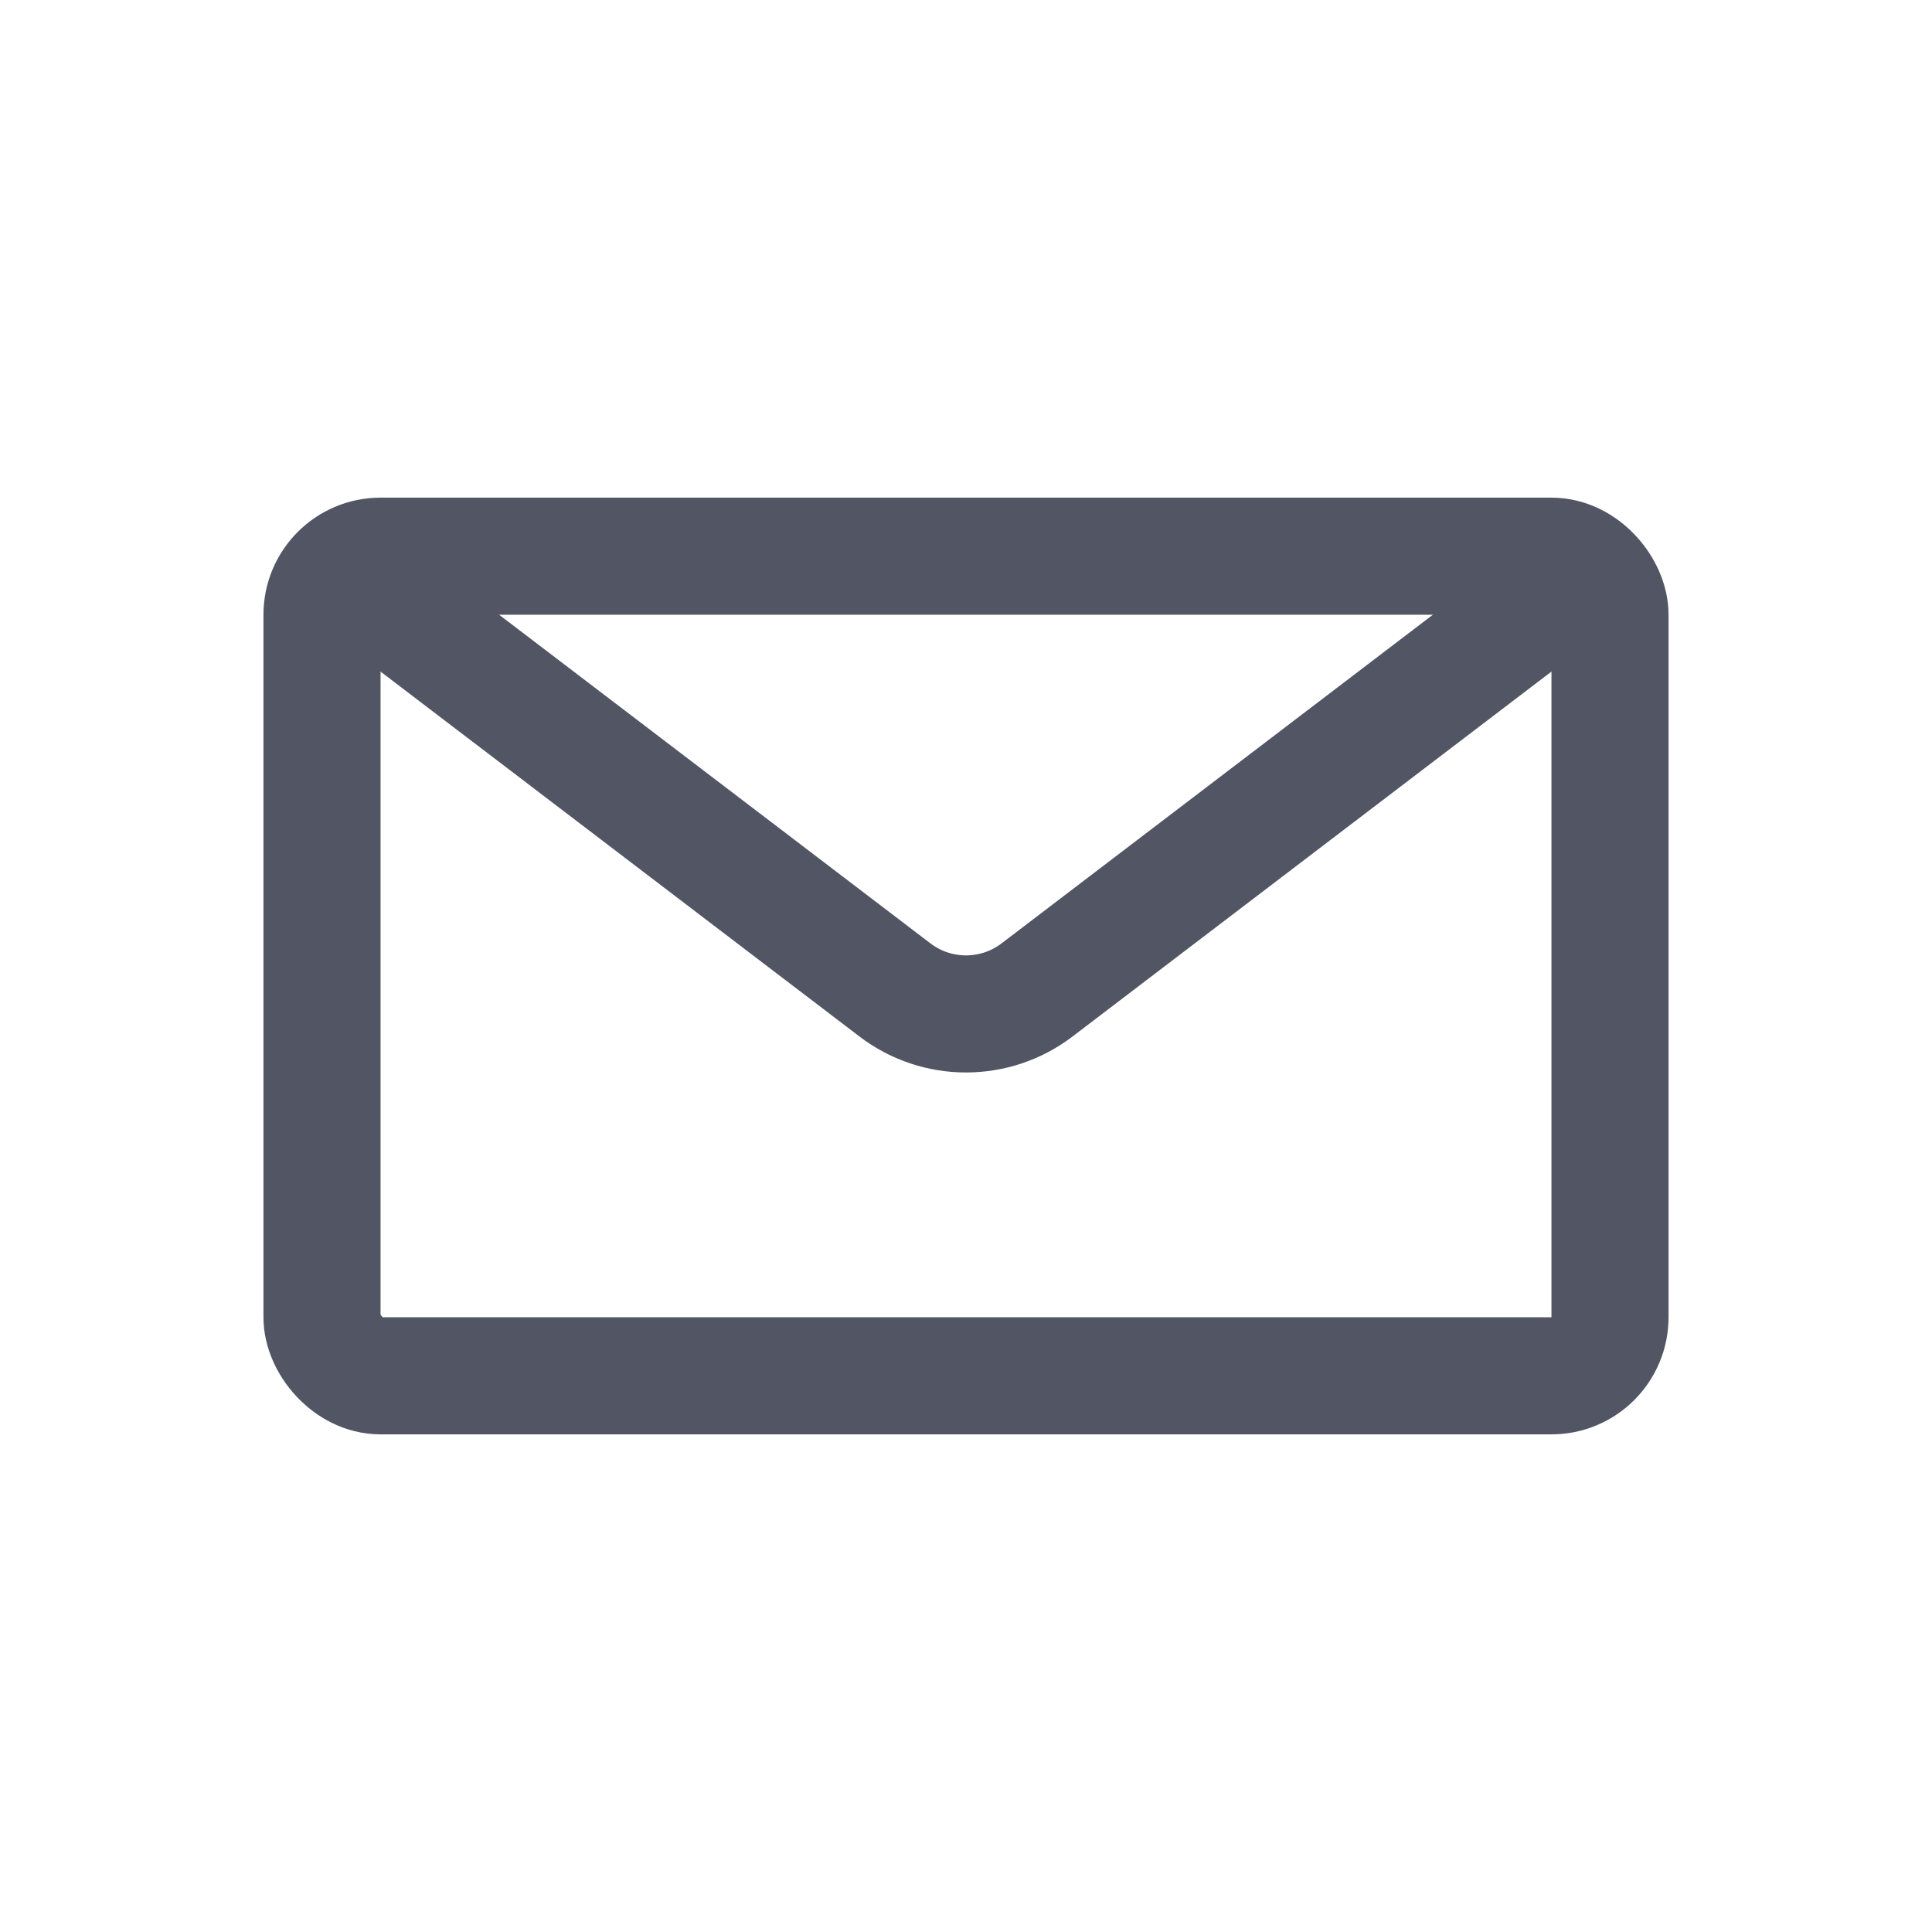 <?xml version="1.0" encoding="UTF-8"?> <svg xmlns="http://www.w3.org/2000/svg" width="33" height="33" viewBox="0 0 33 33" fill="none"><rect x="5.5" y="9.5" width="22" height="14" rx="1" stroke="#525664" stroke-width="2"></rect><path d="M6 9.833L15.288 16.91C16.004 17.455 16.996 17.455 17.712 16.91L27 9.833" stroke="#525664" stroke-width="2"></path></svg> 